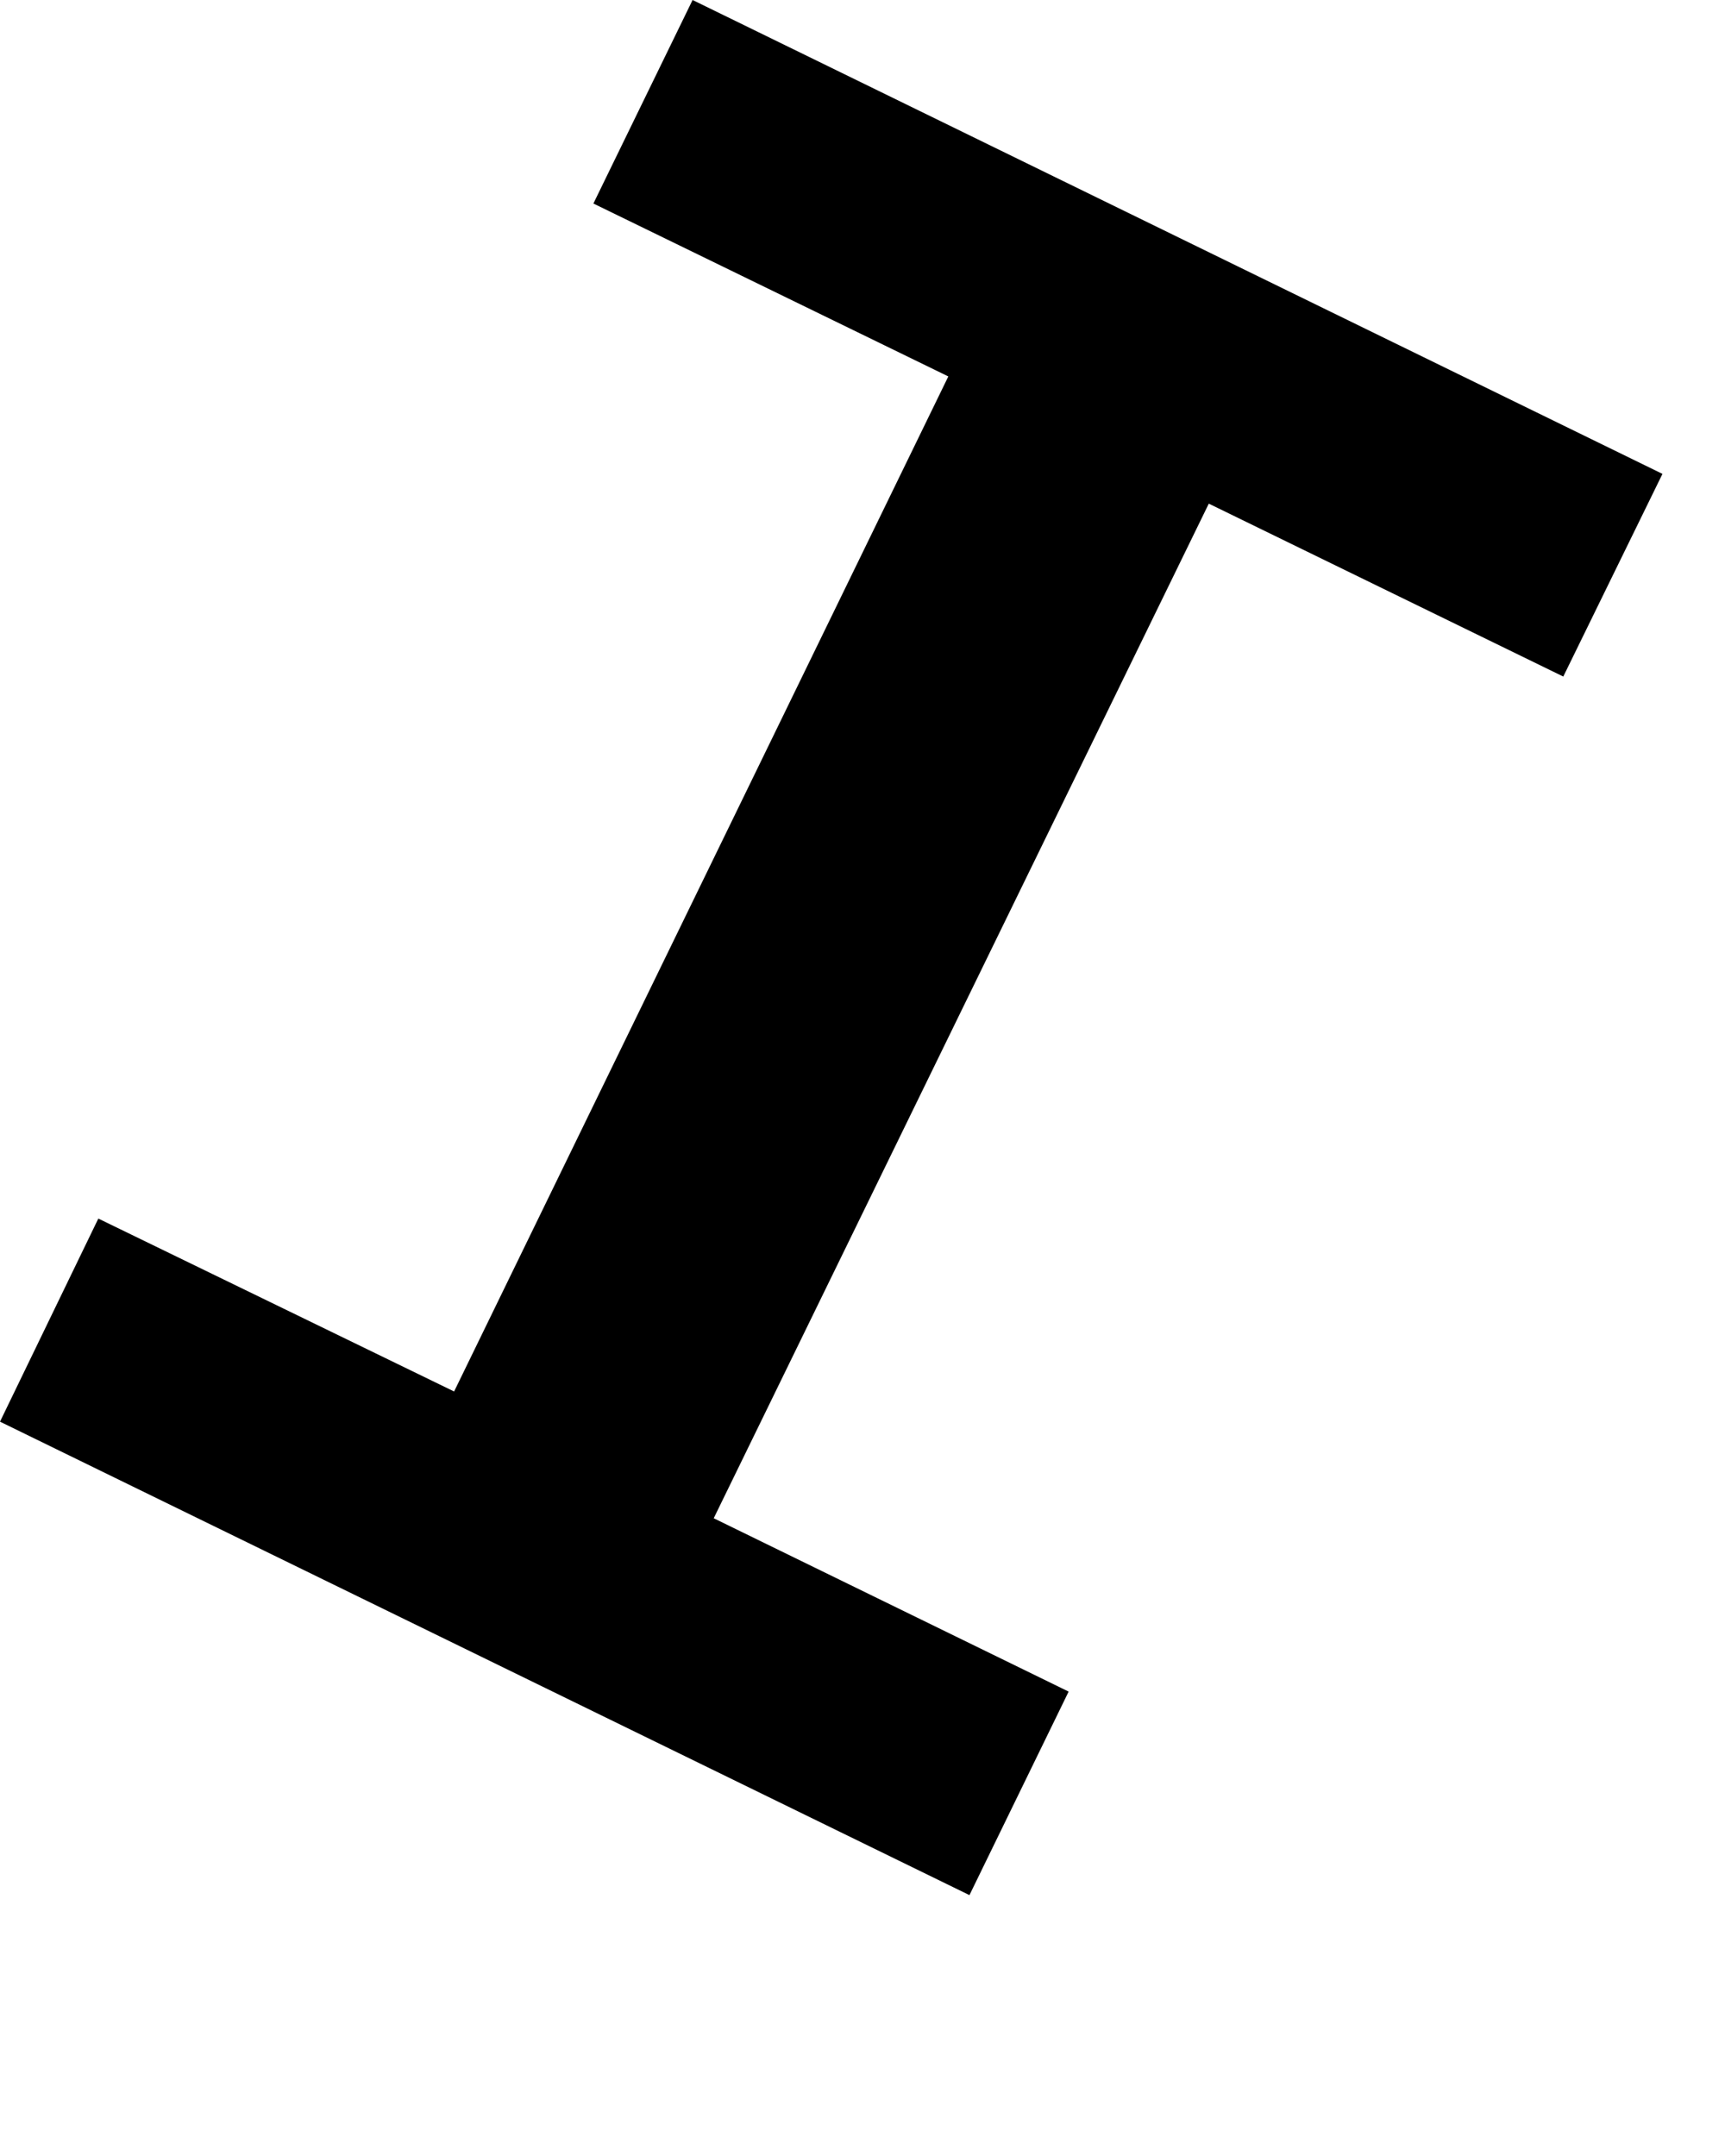<?xml version="1.0" encoding="utf-8"?>
<svg xmlns="http://www.w3.org/2000/svg" fill="none" height="100%" overflow="visible" preserveAspectRatio="none" style="display: block;" viewBox="0 0 4 5" width="100%">
<path d="M1.376 0.472L1.606 0L3.855 1.099L3.625 1.569L2.803 1.168L1.655 3.521L2.478 3.923L2.248 4.395L0 3.297L0.228 2.826L1.053 3.227L2.199 0.873L1.376 0.472Z" fill="black" id="Path 354"/>
</svg>